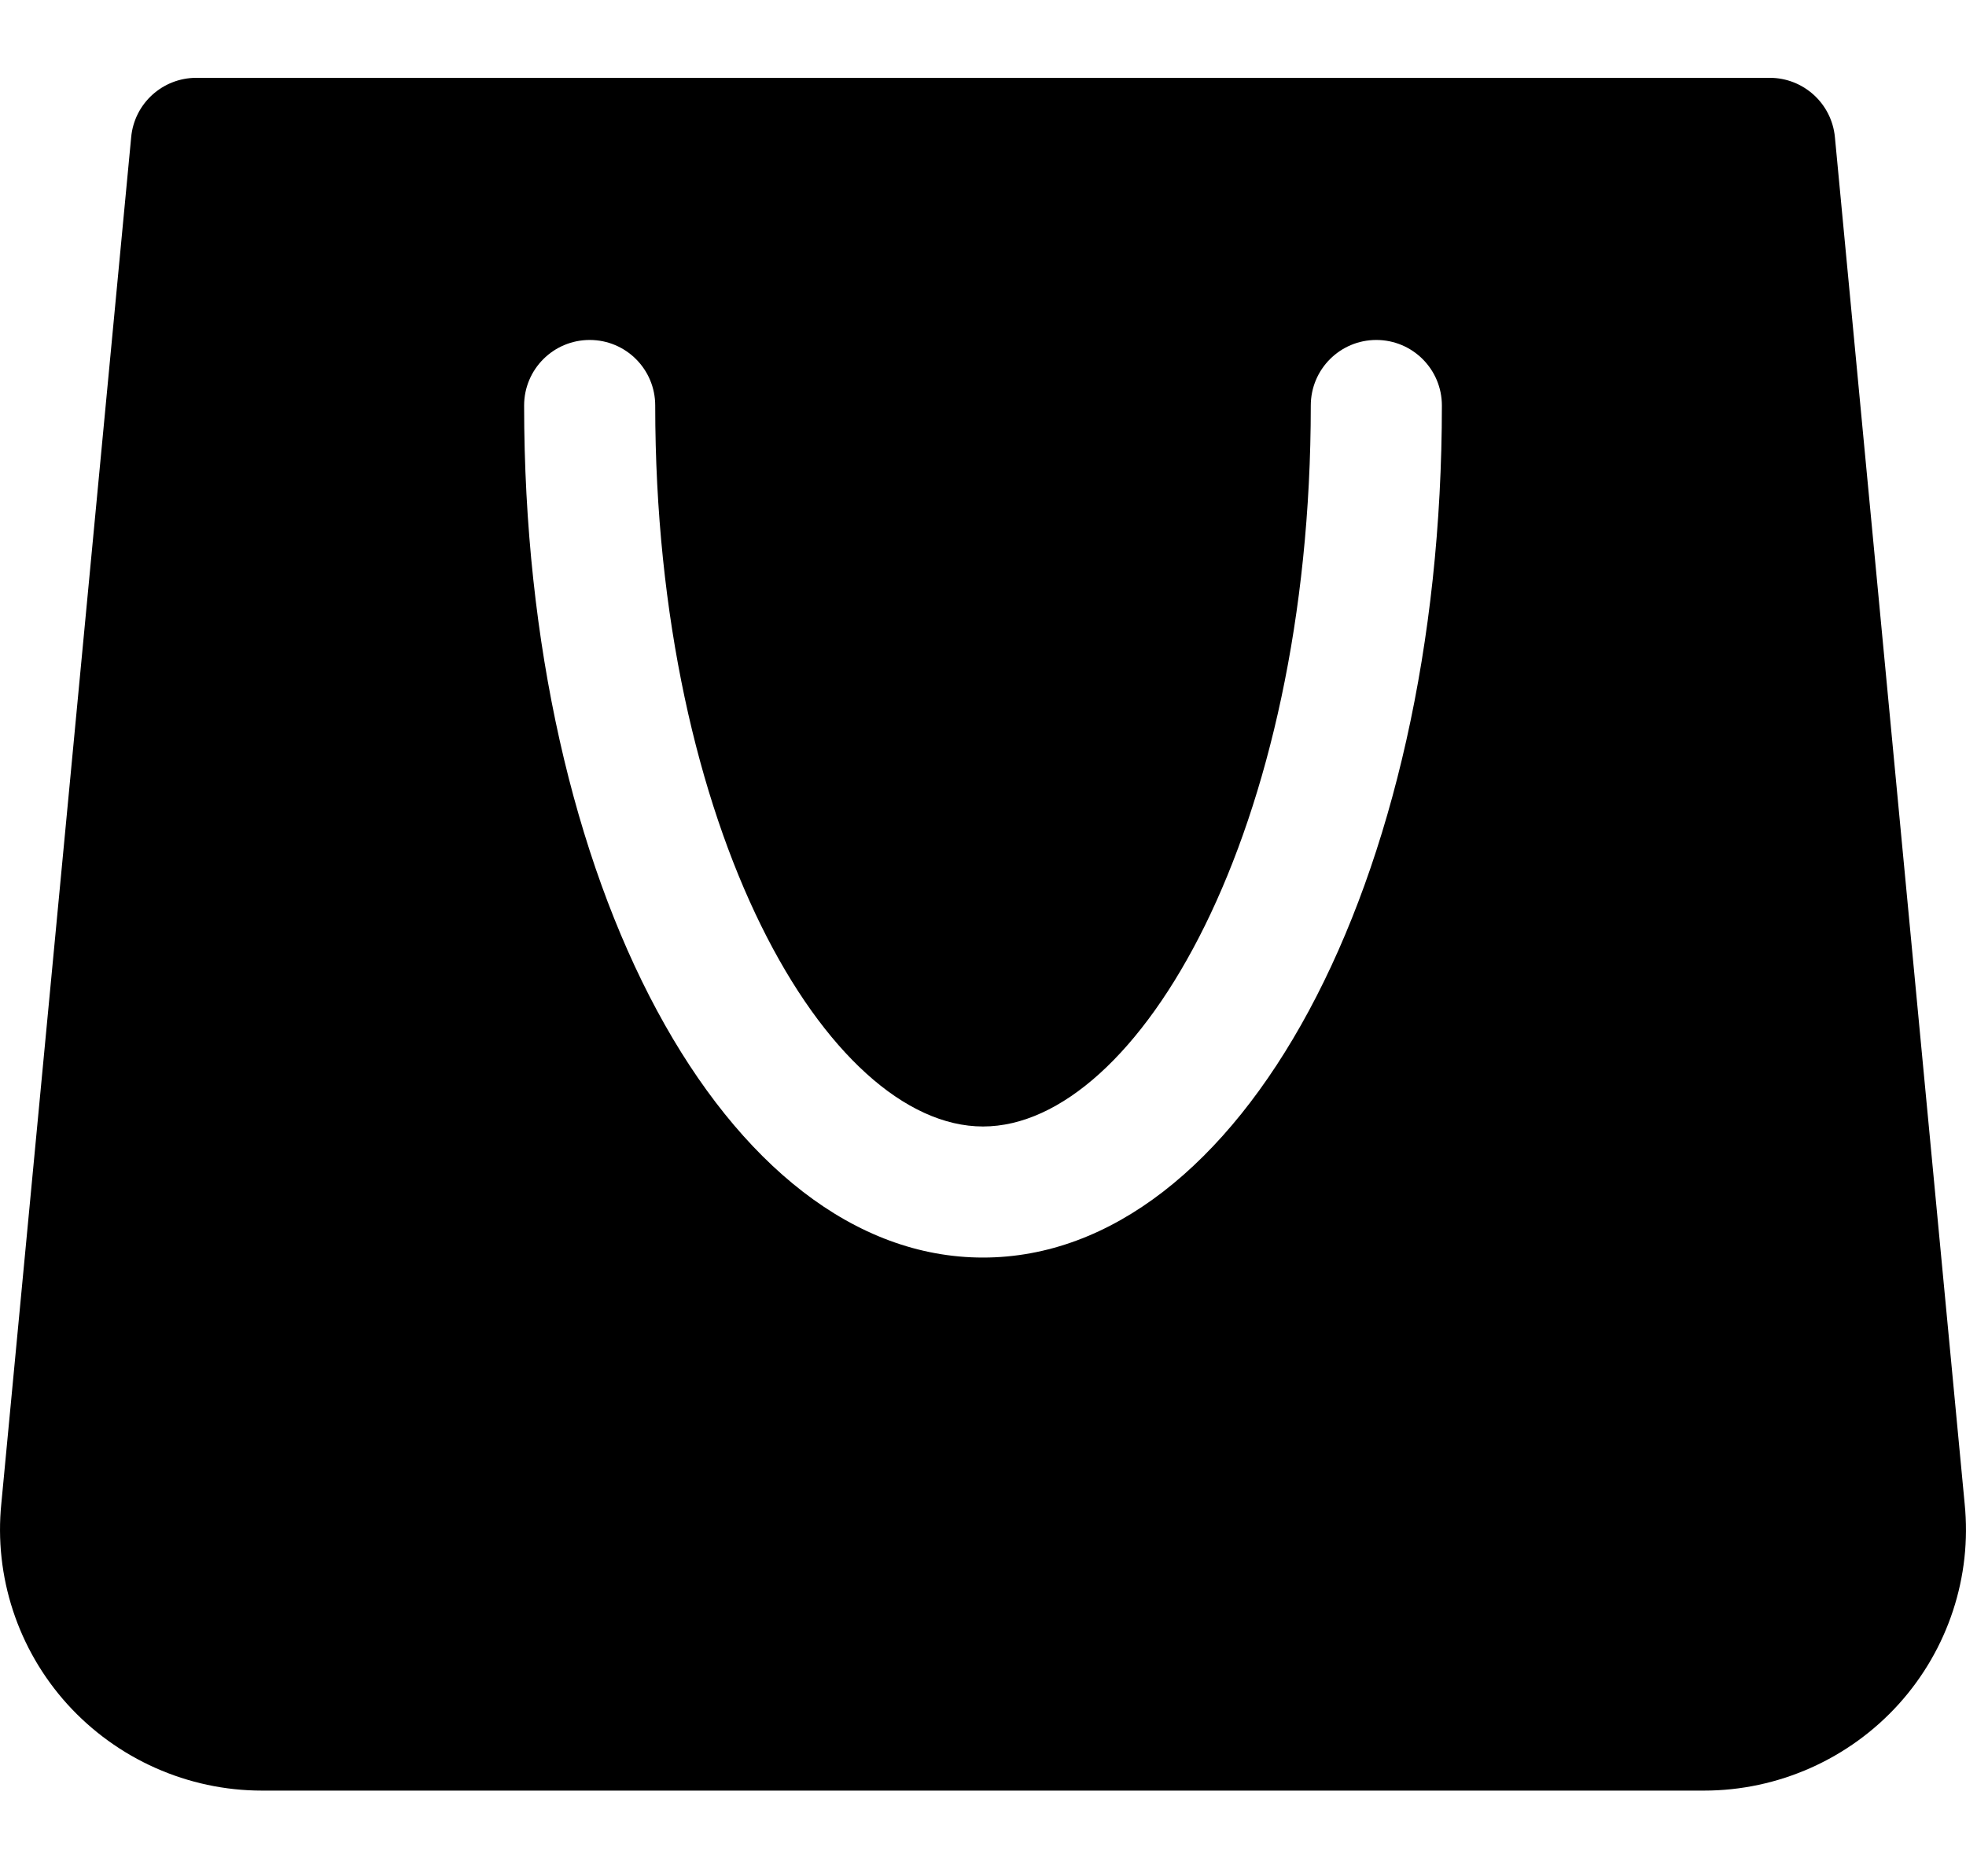 <svg xmlns="http://www.w3.org/2000/svg" width="22" height="21" viewBox="0 0 22 21" fill="none"><path d="M20.533 1.535C20.497 1.158 20.181 0.871 19.803 0.871H2.198C1.819 0.871 1.503 1.158 1.468 1.535L0.015 16.827C-0.068 17.643 0.2 18.461 0.752 19.072C1.309 19.688 2.103 20.041 2.931 20.041H19.069C19.897 20.041 20.692 19.688 21.248 19.072C21.799 18.462 22.068 17.645 21.985 16.831L20.533 1.535ZM11 14.075C8.121 14.075 5.865 9.886 5.865 4.539C5.865 4.133 6.193 3.805 6.599 3.805C7.004 3.805 7.332 4.133 7.332 4.539C7.332 9.294 9.265 12.608 11 12.608C12.735 12.608 14.668 9.294 14.668 4.539C14.668 4.133 14.996 3.805 15.401 3.805C15.807 3.805 16.135 4.133 16.135 4.539C16.135 9.886 13.879 14.075 11 14.075Z" fill="black"></path></svg>